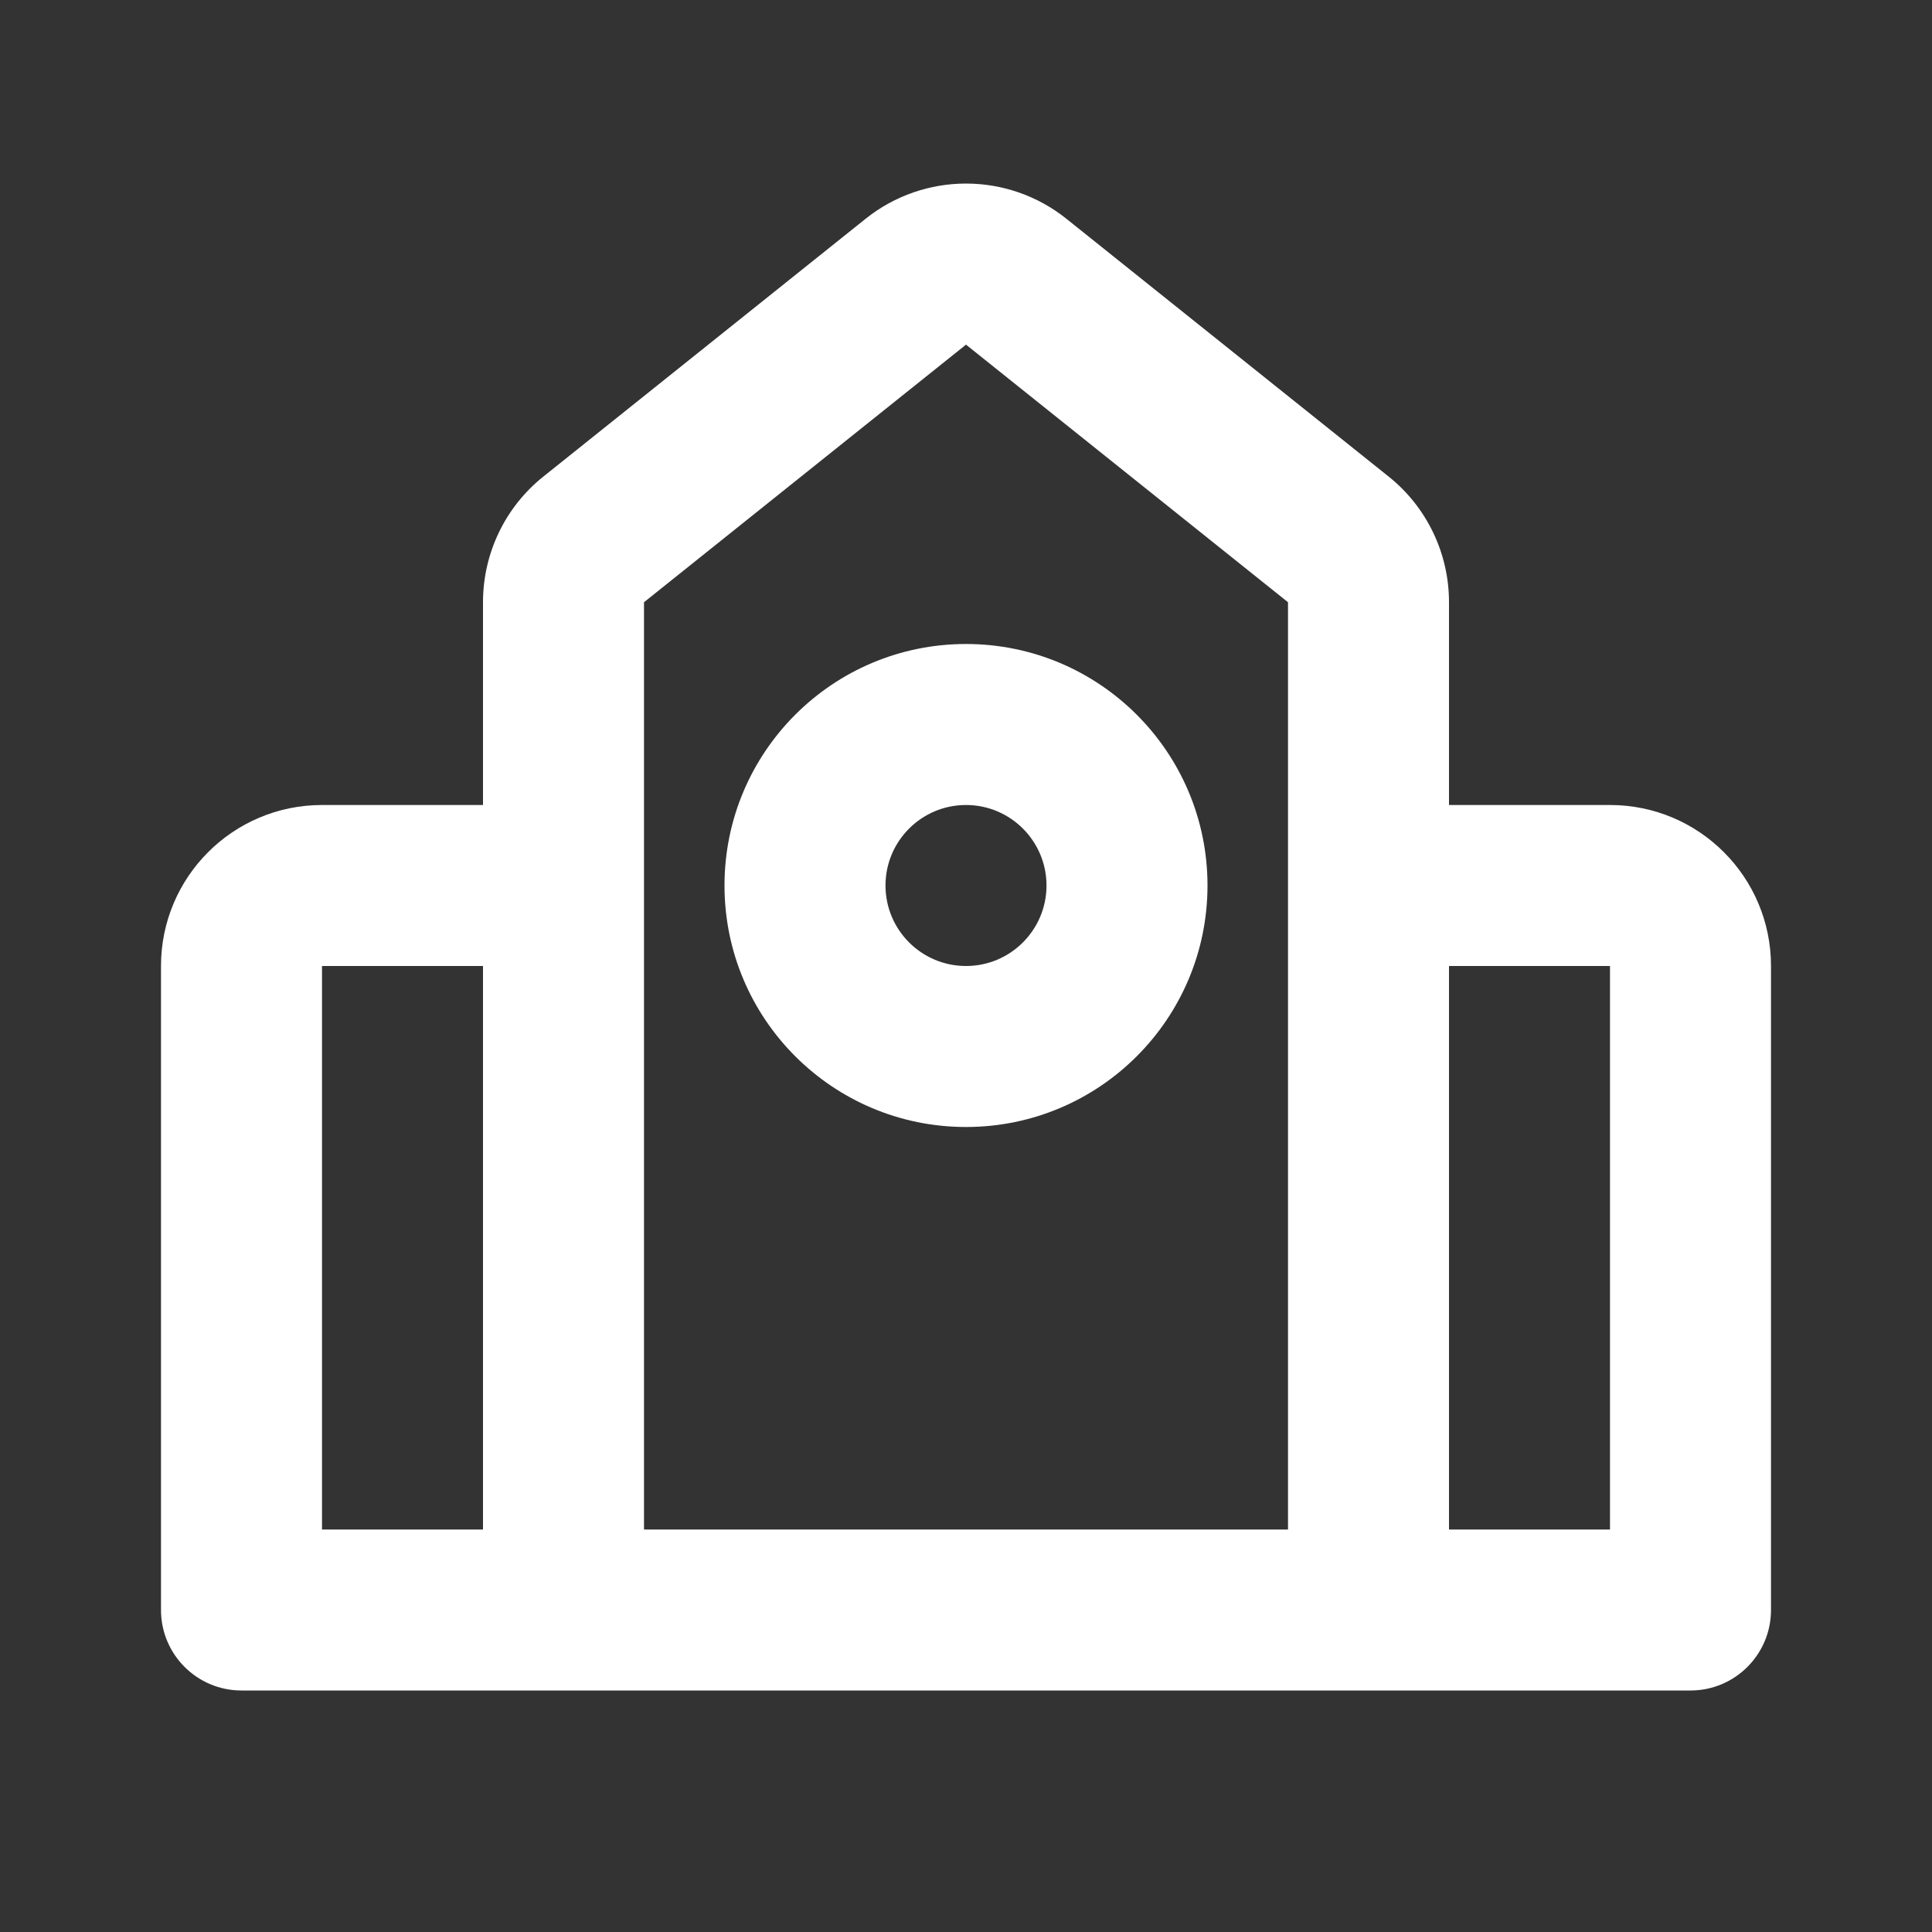 <svg width="24" height="24" viewBox="0 0 24 24" fill="none" xmlns="http://www.w3.org/2000/svg">
<rect x="0" y="0" width="24" height="24" fill="#333333" stroke="none"/>
<path fill-rule="evenodd" clip-rule="evenodd" d="M10.751 2.719C11.481 2.134 12.519 2.134 13.249 2.719L17.249 5.919C17.724 6.298 18 6.873 18 7.481V10H20C21.105 10 22 10.895 22 12V20C22 20.552 21.552 21 21 21H17C16.995 21 16.99 21 16.985 21H7.015L7 21H3C2.448 21 2 20.552 2 20V12C2 10.895 2.895 10 4 10H6V7.481C6 6.873 6.276 6.298 6.751 5.919L10.751 2.719ZM16 19V7.481L12 4.281L8 7.481V19H16ZM18 19H20V12H18V19ZM6 12V19H4V12H6Z" fill="white"/>
<path fill-rule="evenodd" clip-rule="evenodd" d="M9 11C9 9.343 10.343 8 12 8C13.657 8 15 9.343 15 11C15 12.657 13.657 14 12 14C10.343 14 9 12.657 9 11ZM12 10C11.448 10 11 10.448 11 11C11 11.552 11.448 12 12 12C12.552 12 13 11.552 13 11C13 10.448 12.552 10 12 10Z" fill="white"/>
</svg>
